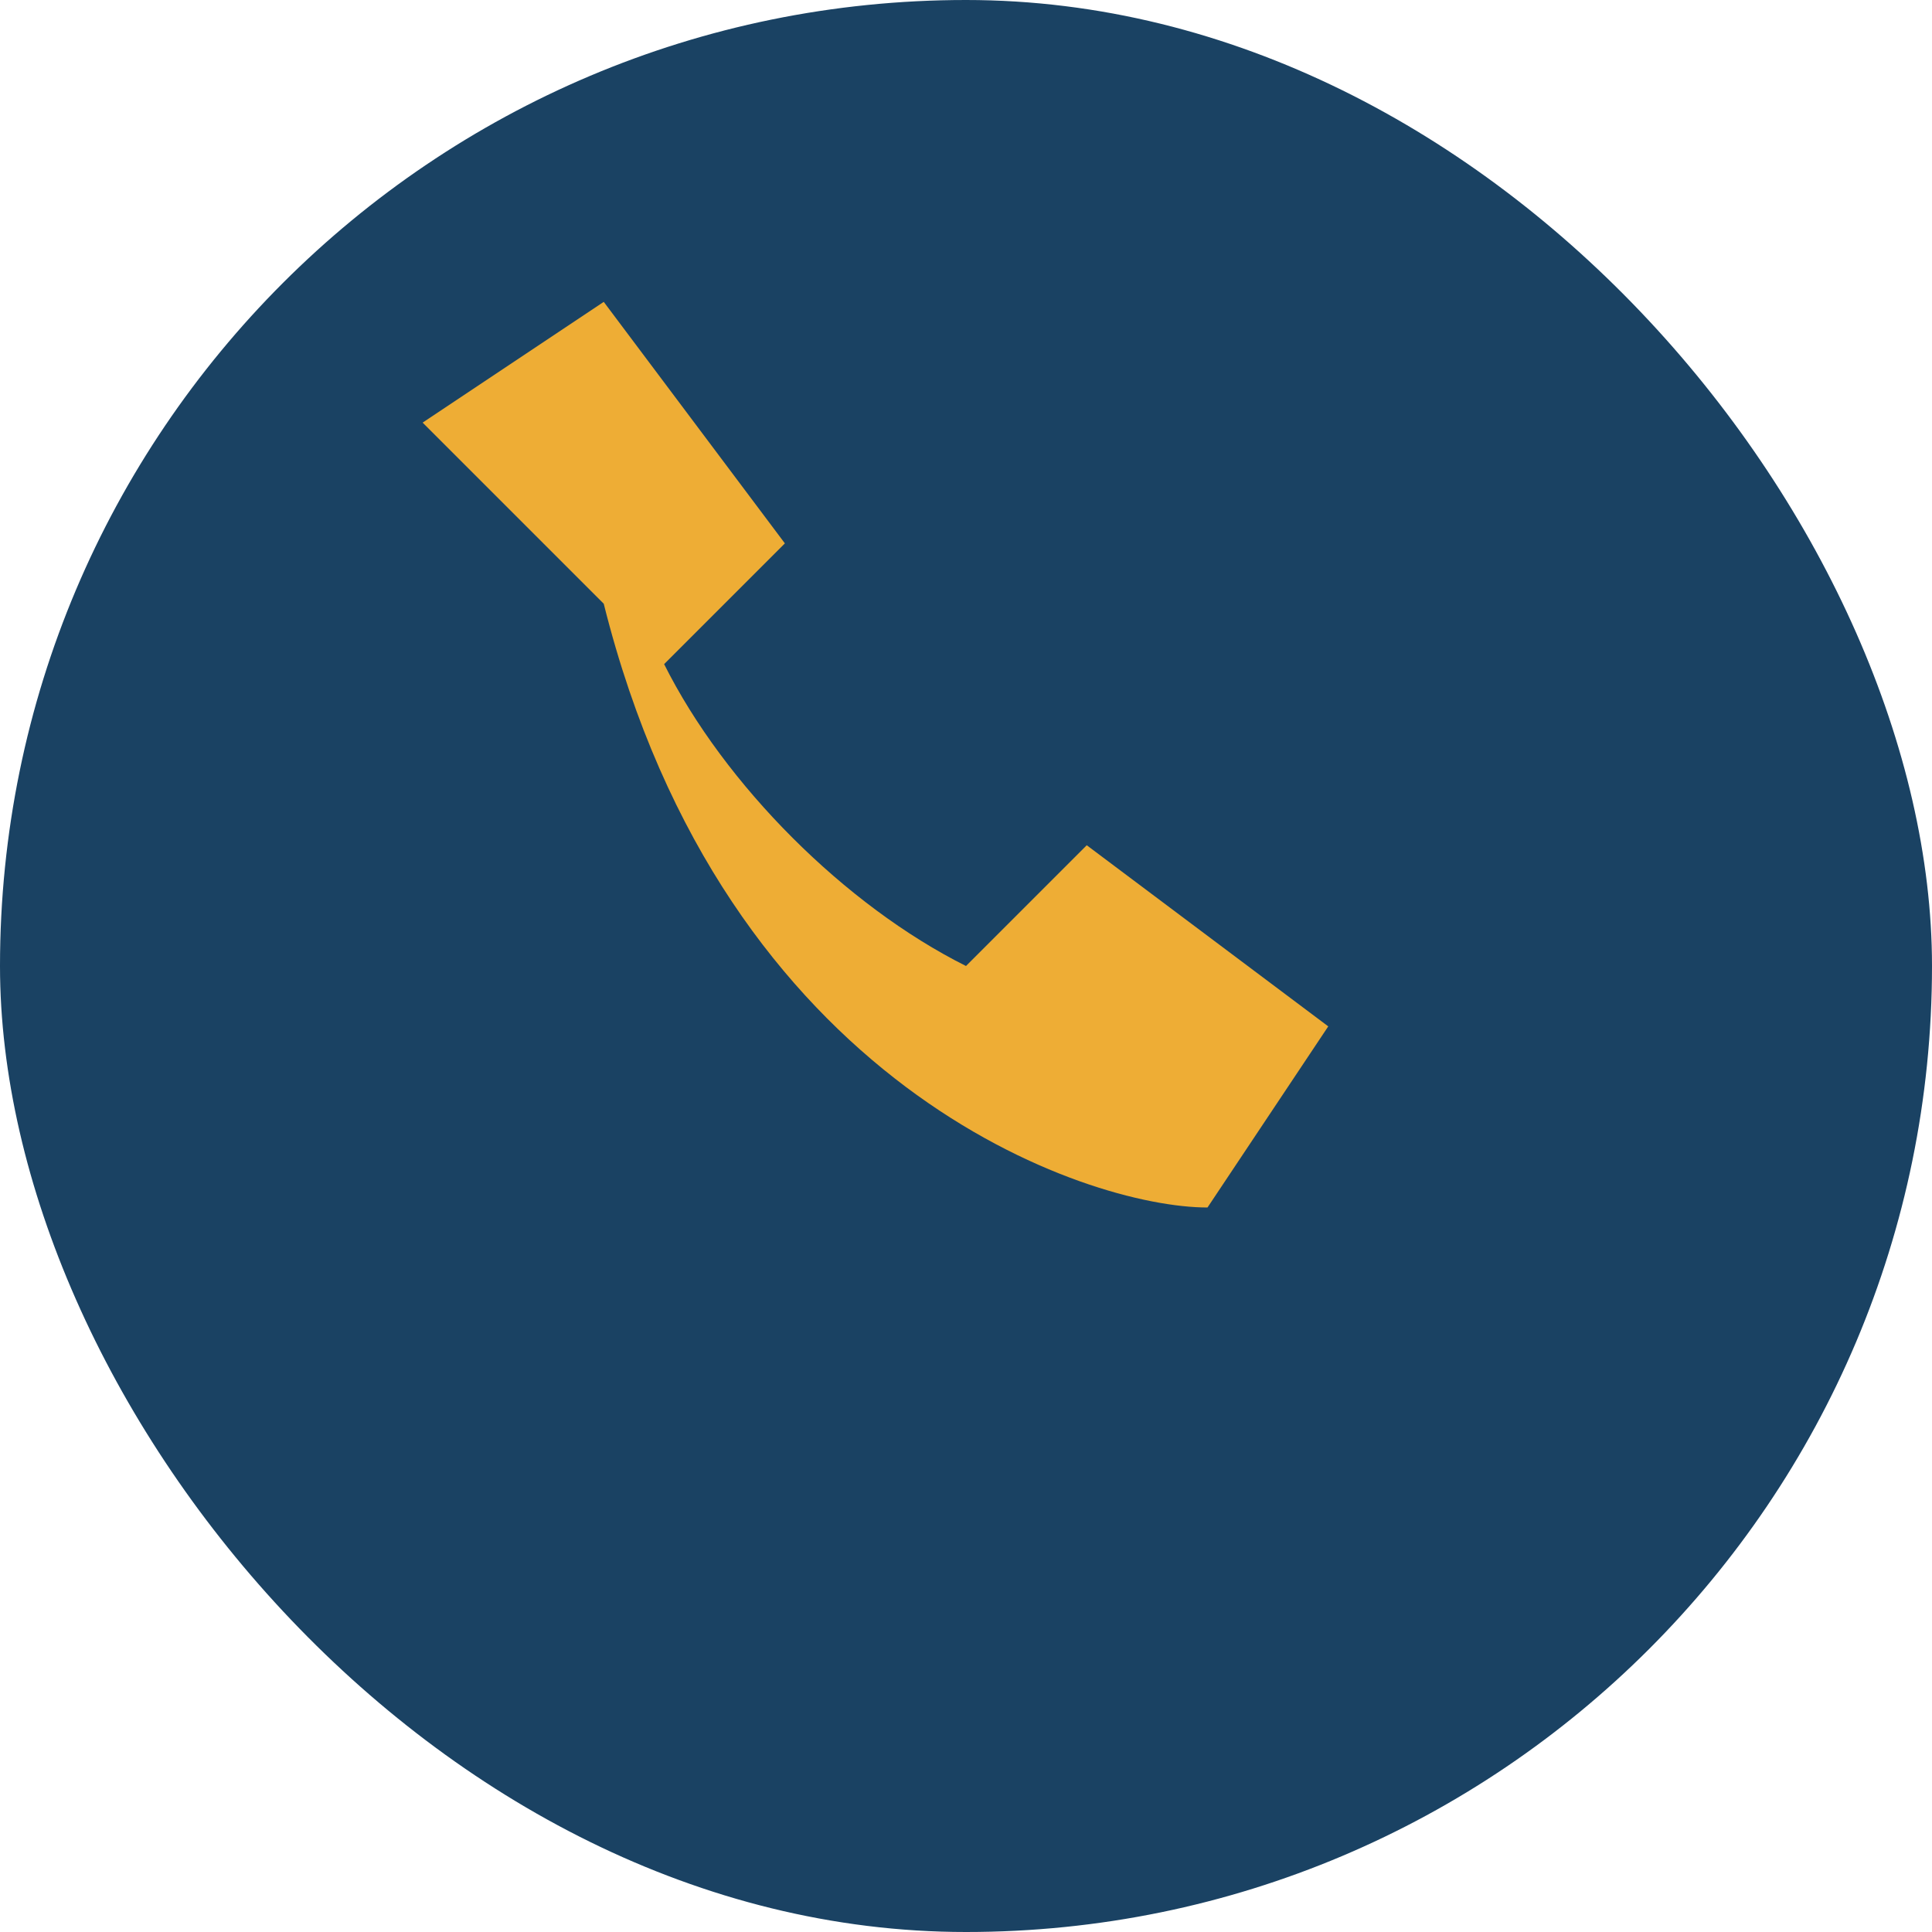 <?xml version="1.0" encoding="UTF-8"?>
<svg xmlns="http://www.w3.org/2000/svg" width="32" height="32" viewBox="0 0 32 32"><rect width="32" height="32" rx="16" fill="#1a4263"/><path d="M10 10c2 8 8 10 10 10l2-3-4-3-2 2c-2-1-4-3-5-5l2-2-3-4-3 2z" fill="#eead35"/></svg>
